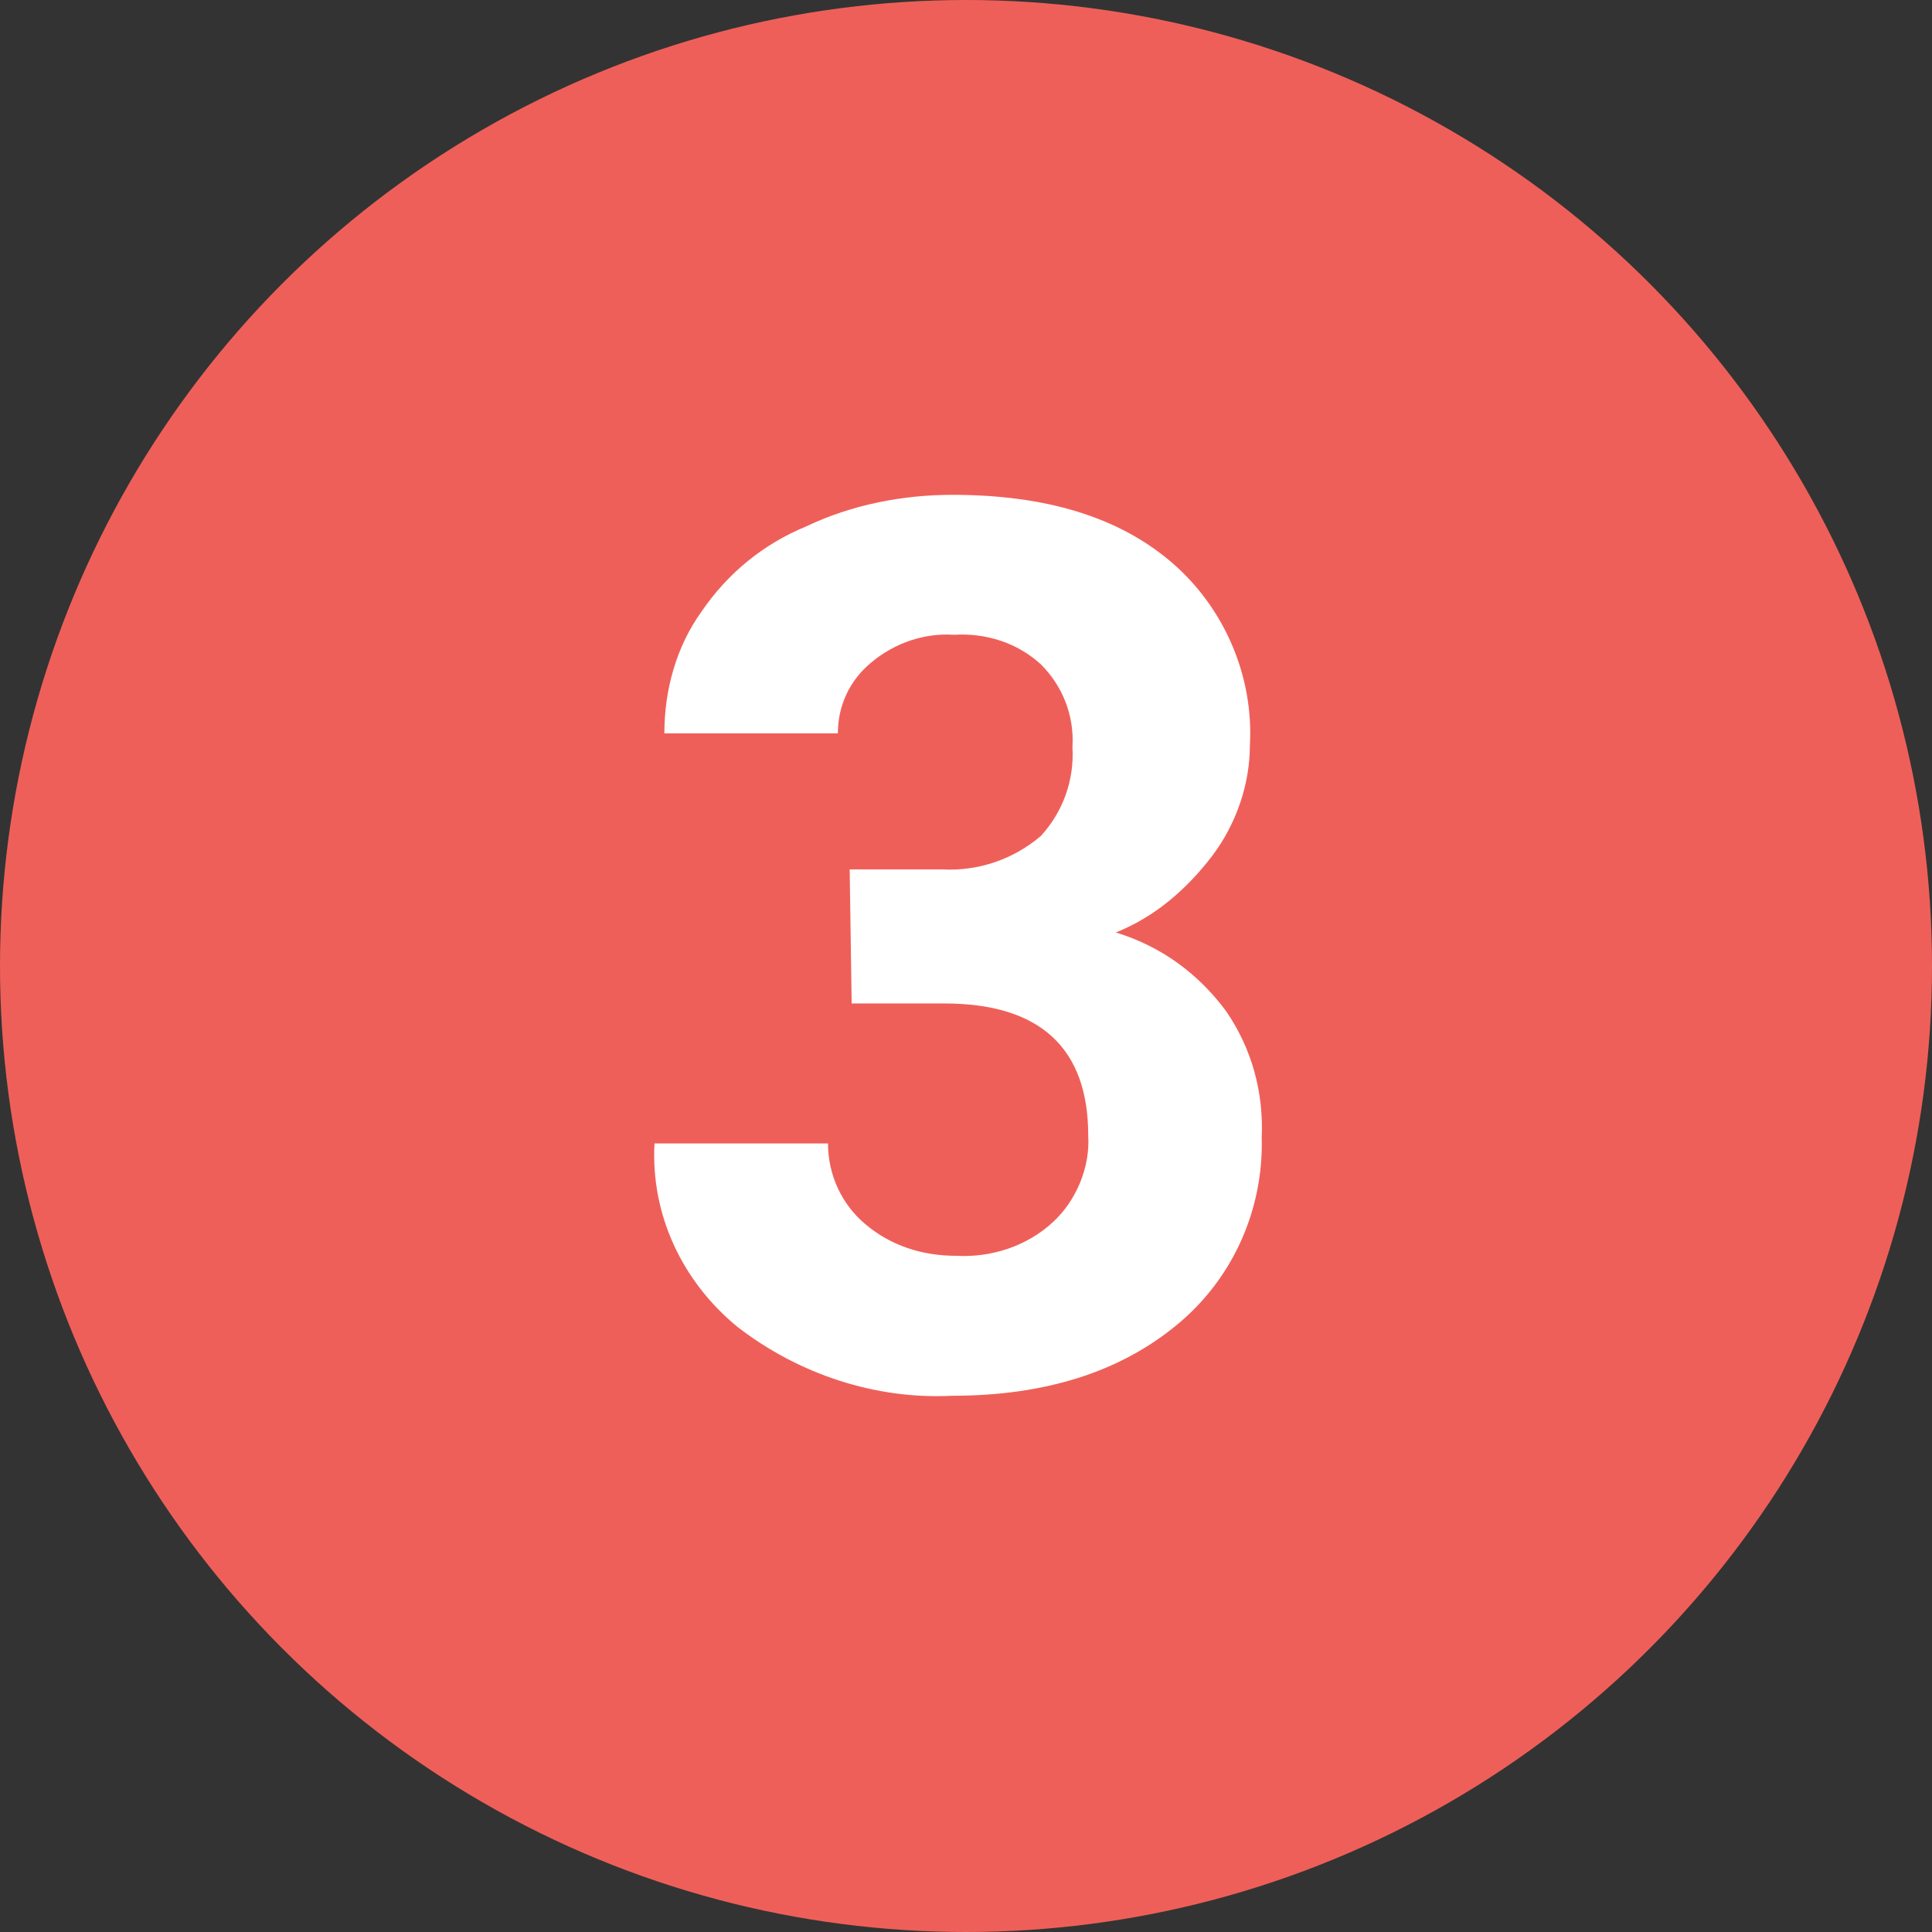 <?xml version="1.0" encoding="utf-8"?>
<!-- Generator: Adobe Illustrator 26.1.0, SVG Export Plug-In . SVG Version: 6.00 Build 0)  -->
<svg version="1.1" id="Layer_1" xmlns="http://www.w3.org/2000/svg" xmlns:xlink="http://www.w3.org/1999/xlink" x="0px" y="0px"
	 viewBox="0 0 98 98" style="enable-background:new 0 0 98 98;" xml:space="preserve">
<rect x="0" y="0" width="98" height="98" fill="#333333" stroke="none"/>
<style type="text/css">
	.st0{fill:#EF5F59;}
	.st1{fill:#FFFFFF;}
</style>
<circle class="st0" cx="49" cy="49" r="49"/>
<path class="st1" d="M43.1,44.1h4.7c1.8,0.1,3.6-0.5,5-1.7c1.1-1.2,1.7-2.8,1.6-4.5c0.1-1.6-0.5-3.1-1.6-4.2
	c-1.2-1.1-2.8-1.6-4.4-1.5c-1.5-0.1-3,0.4-4.2,1.4c-1.1,0.9-1.7,2.2-1.7,3.6h-8.8c0-2.2,0.6-4.4,1.9-6.2c1.3-1.9,3.1-3.4,5.3-4.3
	c2.3-1.1,4.9-1.6,7.4-1.6c4.7,0,8.4,1.1,11.1,3.4c2.7,2.3,4.2,5.8,4,9.3c0,2-0.7,4-1.9,5.6c-1.3,1.7-2.9,3.1-4.9,3.9
	c2.3,0.7,4.2,2.1,5.6,4c1.3,1.9,1.9,4.1,1.8,6.4c0.1,3.7-1.5,7.2-4.3,9.5c-2.9,2.4-6.7,3.6-11.4,3.6c-3.9,0.2-7.8-1.1-10.9-3.5
	C34.6,65,33,61.6,33.2,58H42c0,1.6,0.7,3.1,1.9,4.1c1.3,1.1,2.9,1.6,4.6,1.6c1.8,0.1,3.6-0.5,4.9-1.7c1.2-1.1,1.9-2.8,1.8-4.4
	c0-4.4-2.4-6.7-7.3-6.7h-4.7L43.1,44.1z"/>
</svg>
